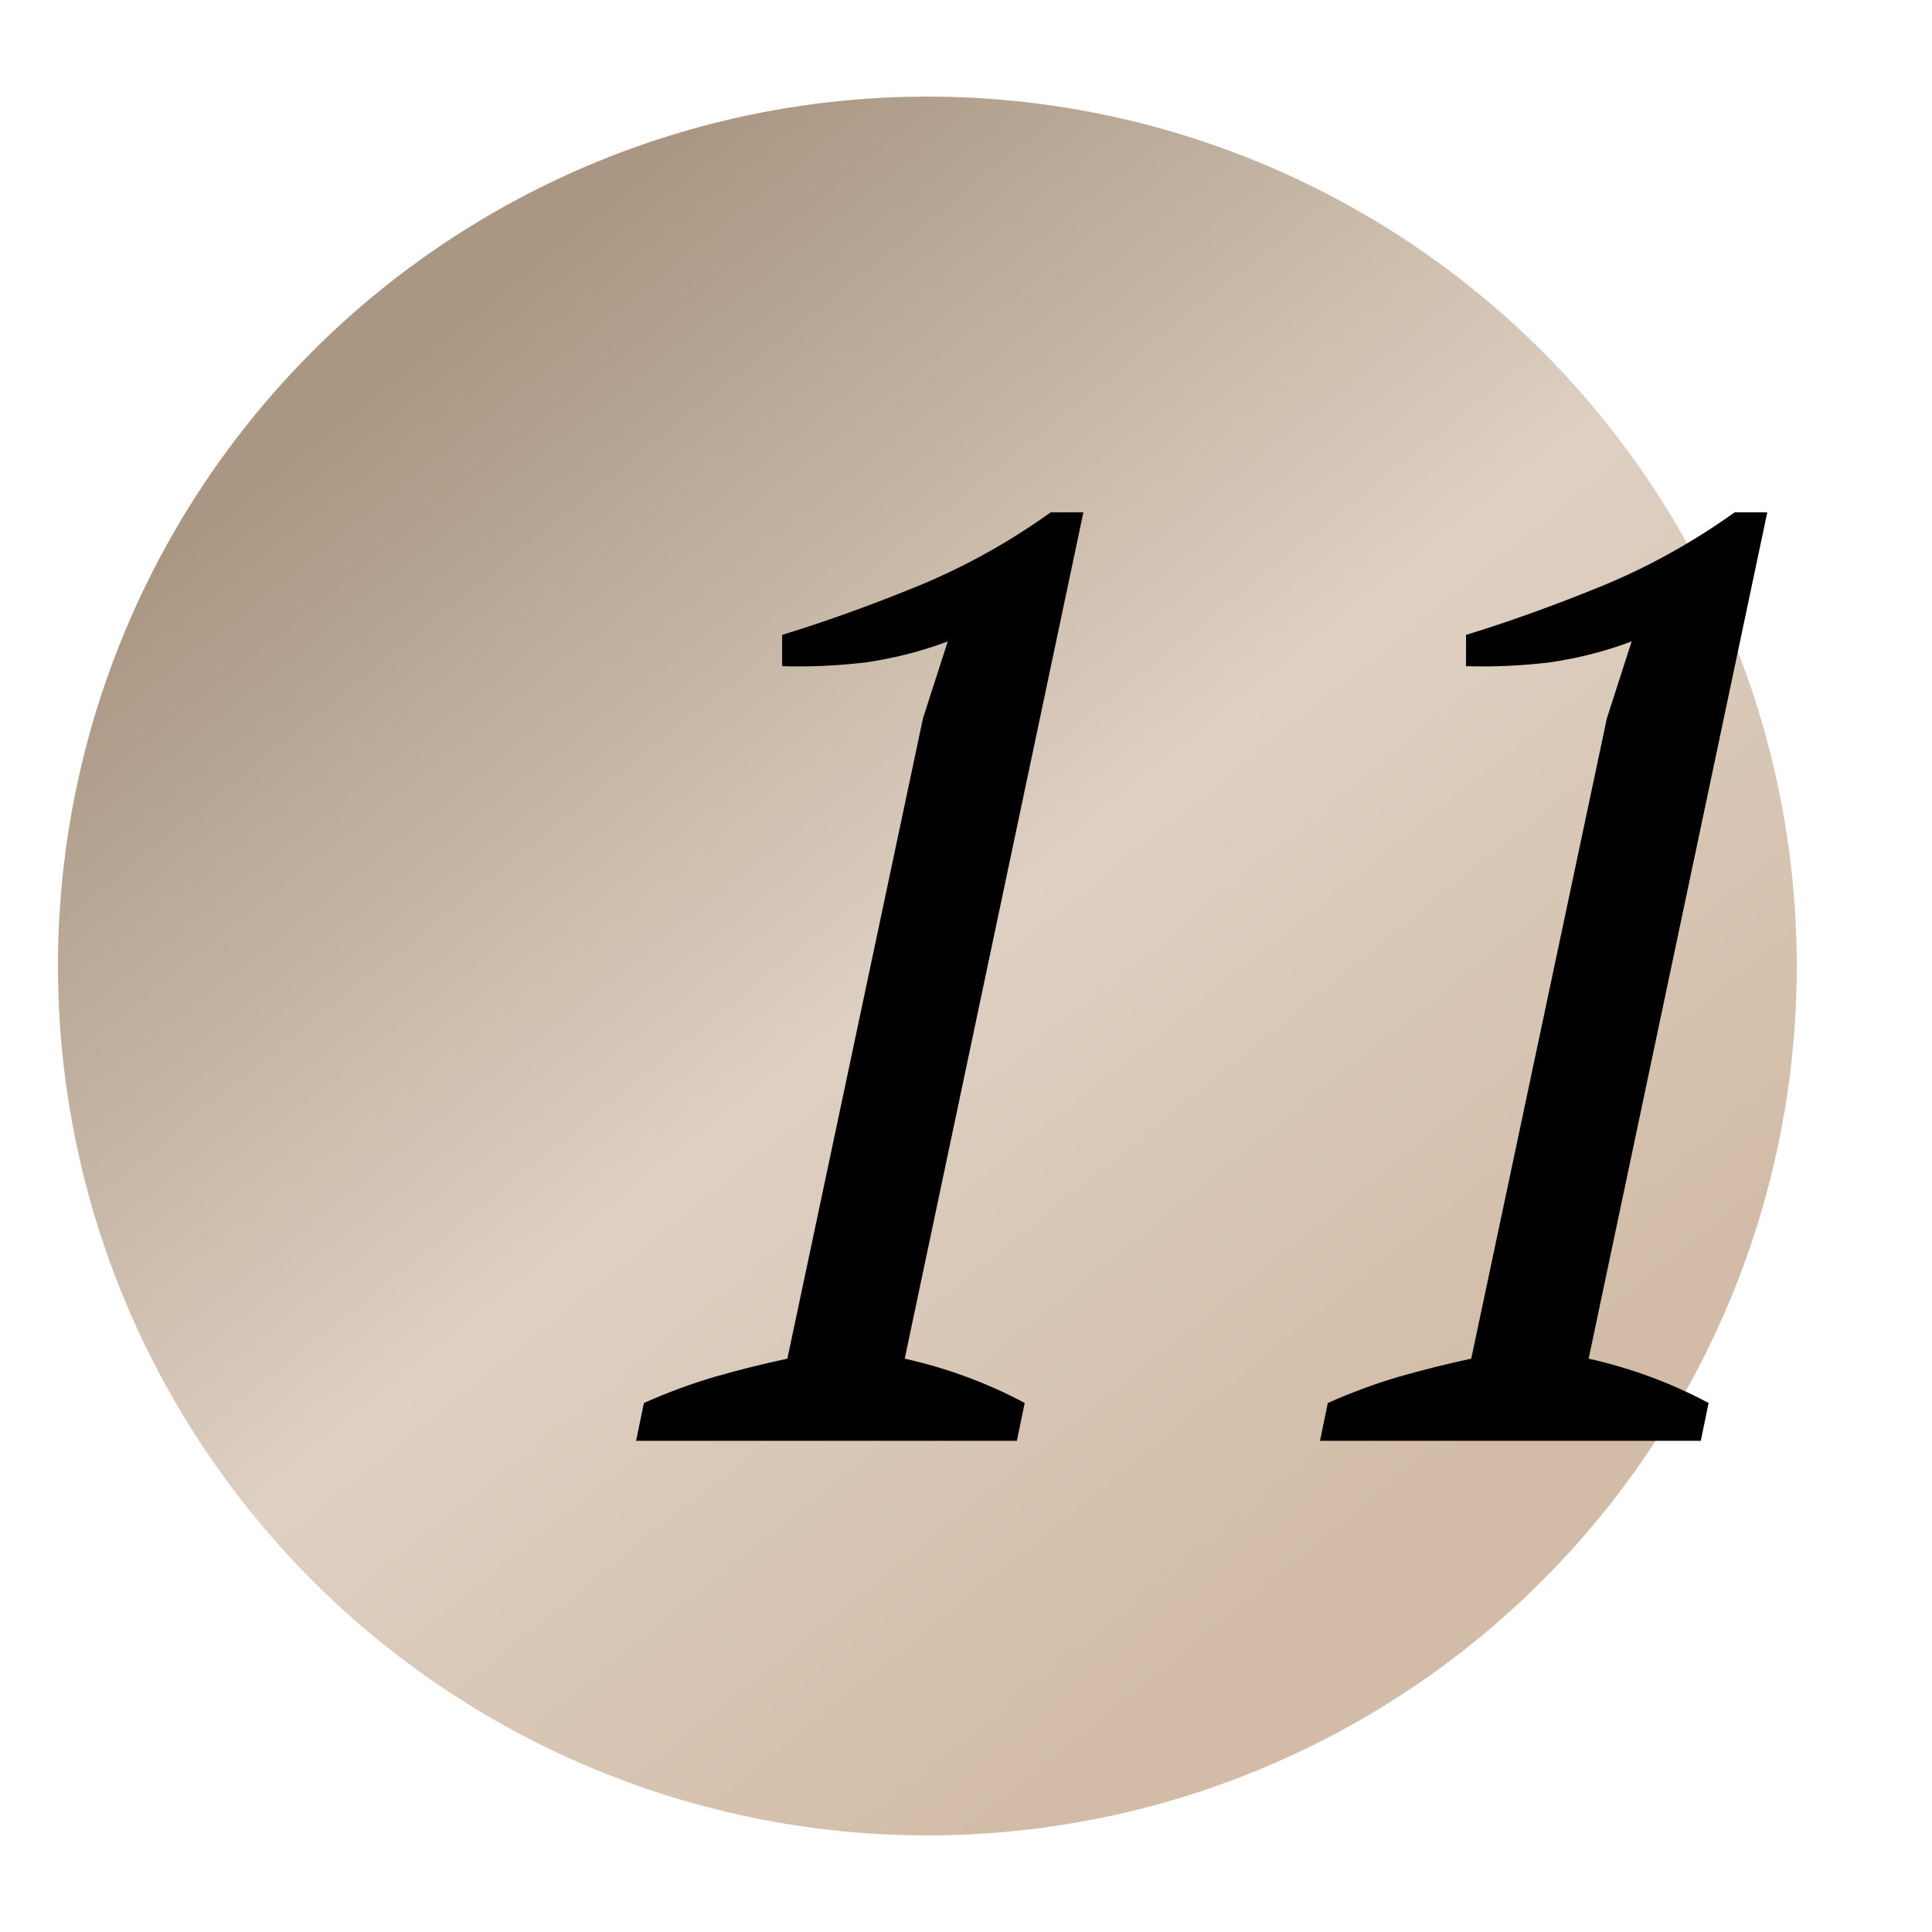 <?xml version="1.0" encoding="UTF-8"?> <svg xmlns="http://www.w3.org/2000/svg" width="59" height="59" viewBox="0 0 59 59" fill="none"> <circle cx="28.32" cy="29.5" r="26.55" fill="url(#paint0_linear_763_1196)"></circle> <path d="M31.054 44H19.425L19.664 42.845C20.381 42.526 21.098 42.261 21.814 42.049C22.558 41.836 23.301 41.65 24.045 41.491L28.186 21.937L28.943 19.587C28.173 19.879 27.35 20.092 26.474 20.224C25.598 20.331 24.735 20.37 23.885 20.344V19.388C25.186 18.99 26.554 18.499 27.987 17.915C29.421 17.331 30.788 16.574 32.089 15.645H33.085L27.629 41.491C28.93 41.783 30.151 42.234 31.293 42.845L31.054 44ZM51.939 44H40.31L40.549 42.845C41.266 42.526 41.982 42.261 42.699 42.049C43.443 41.836 44.186 41.65 44.929 41.491L49.071 21.937L49.828 19.587C49.058 19.879 48.235 20.092 47.359 20.224C46.483 20.331 45.62 20.37 44.77 20.344V19.388C46.071 18.99 47.438 18.499 48.872 17.915C50.306 17.331 51.673 16.574 52.974 15.645H53.97L48.514 41.491C49.815 41.783 51.036 42.234 52.178 42.845L51.939 44Z" fill="black"></path> <defs> <linearGradient id="paint0_linear_763_1196" x1="11.594" y1="11.711" x2="40.533" y2="47.554" gradientUnits="userSpaceOnUse"> <stop offset="0" stop-color="#A99783"></stop> <stop offset="0.531" stop-color="#DED0C2"></stop> <stop offset="1" stop-color="#D2BCA7"></stop> </linearGradient> </defs> </svg> 
